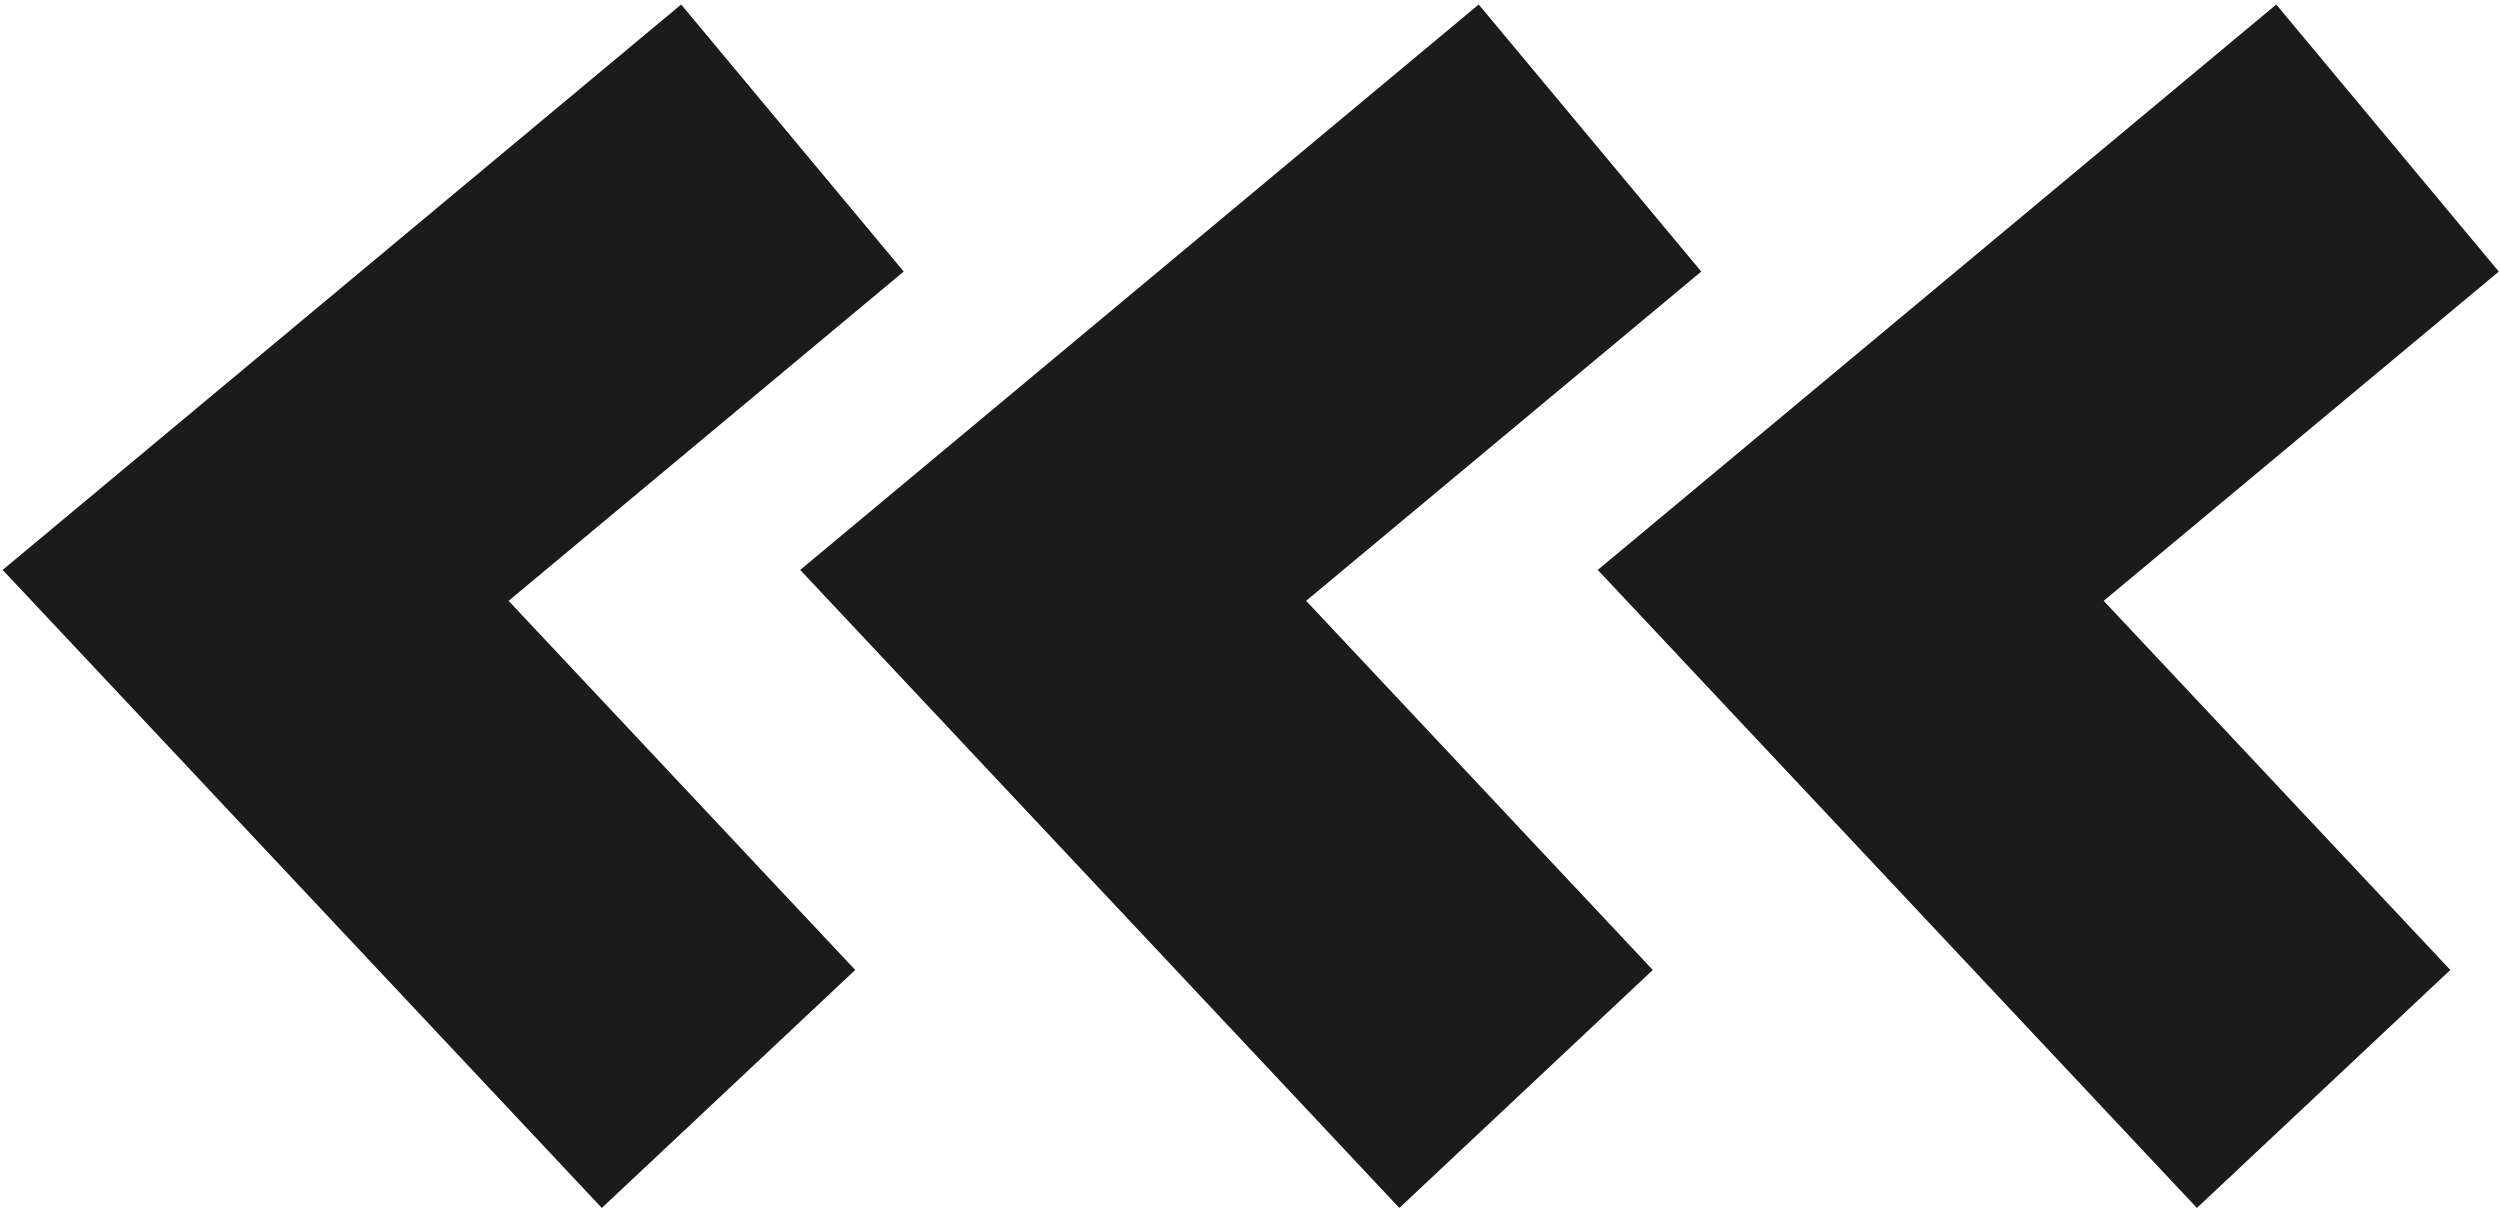 <?xml version="1.0" encoding="UTF-8"?> <svg xmlns="http://www.w3.org/2000/svg" width="489" height="237" viewBox="0 0 489 237" fill="none"><path d="M155 27L50 114.5L142.5 213" stroke="#1B1B1B" stroke-width="68"></path><path d="M311 27L206 114.5L298.5 213" stroke="#1B1B1B" stroke-width="68"></path><path d="M467 27L362 114.5L454.5 213" stroke="#1B1B1B" stroke-width="68"></path></svg> 